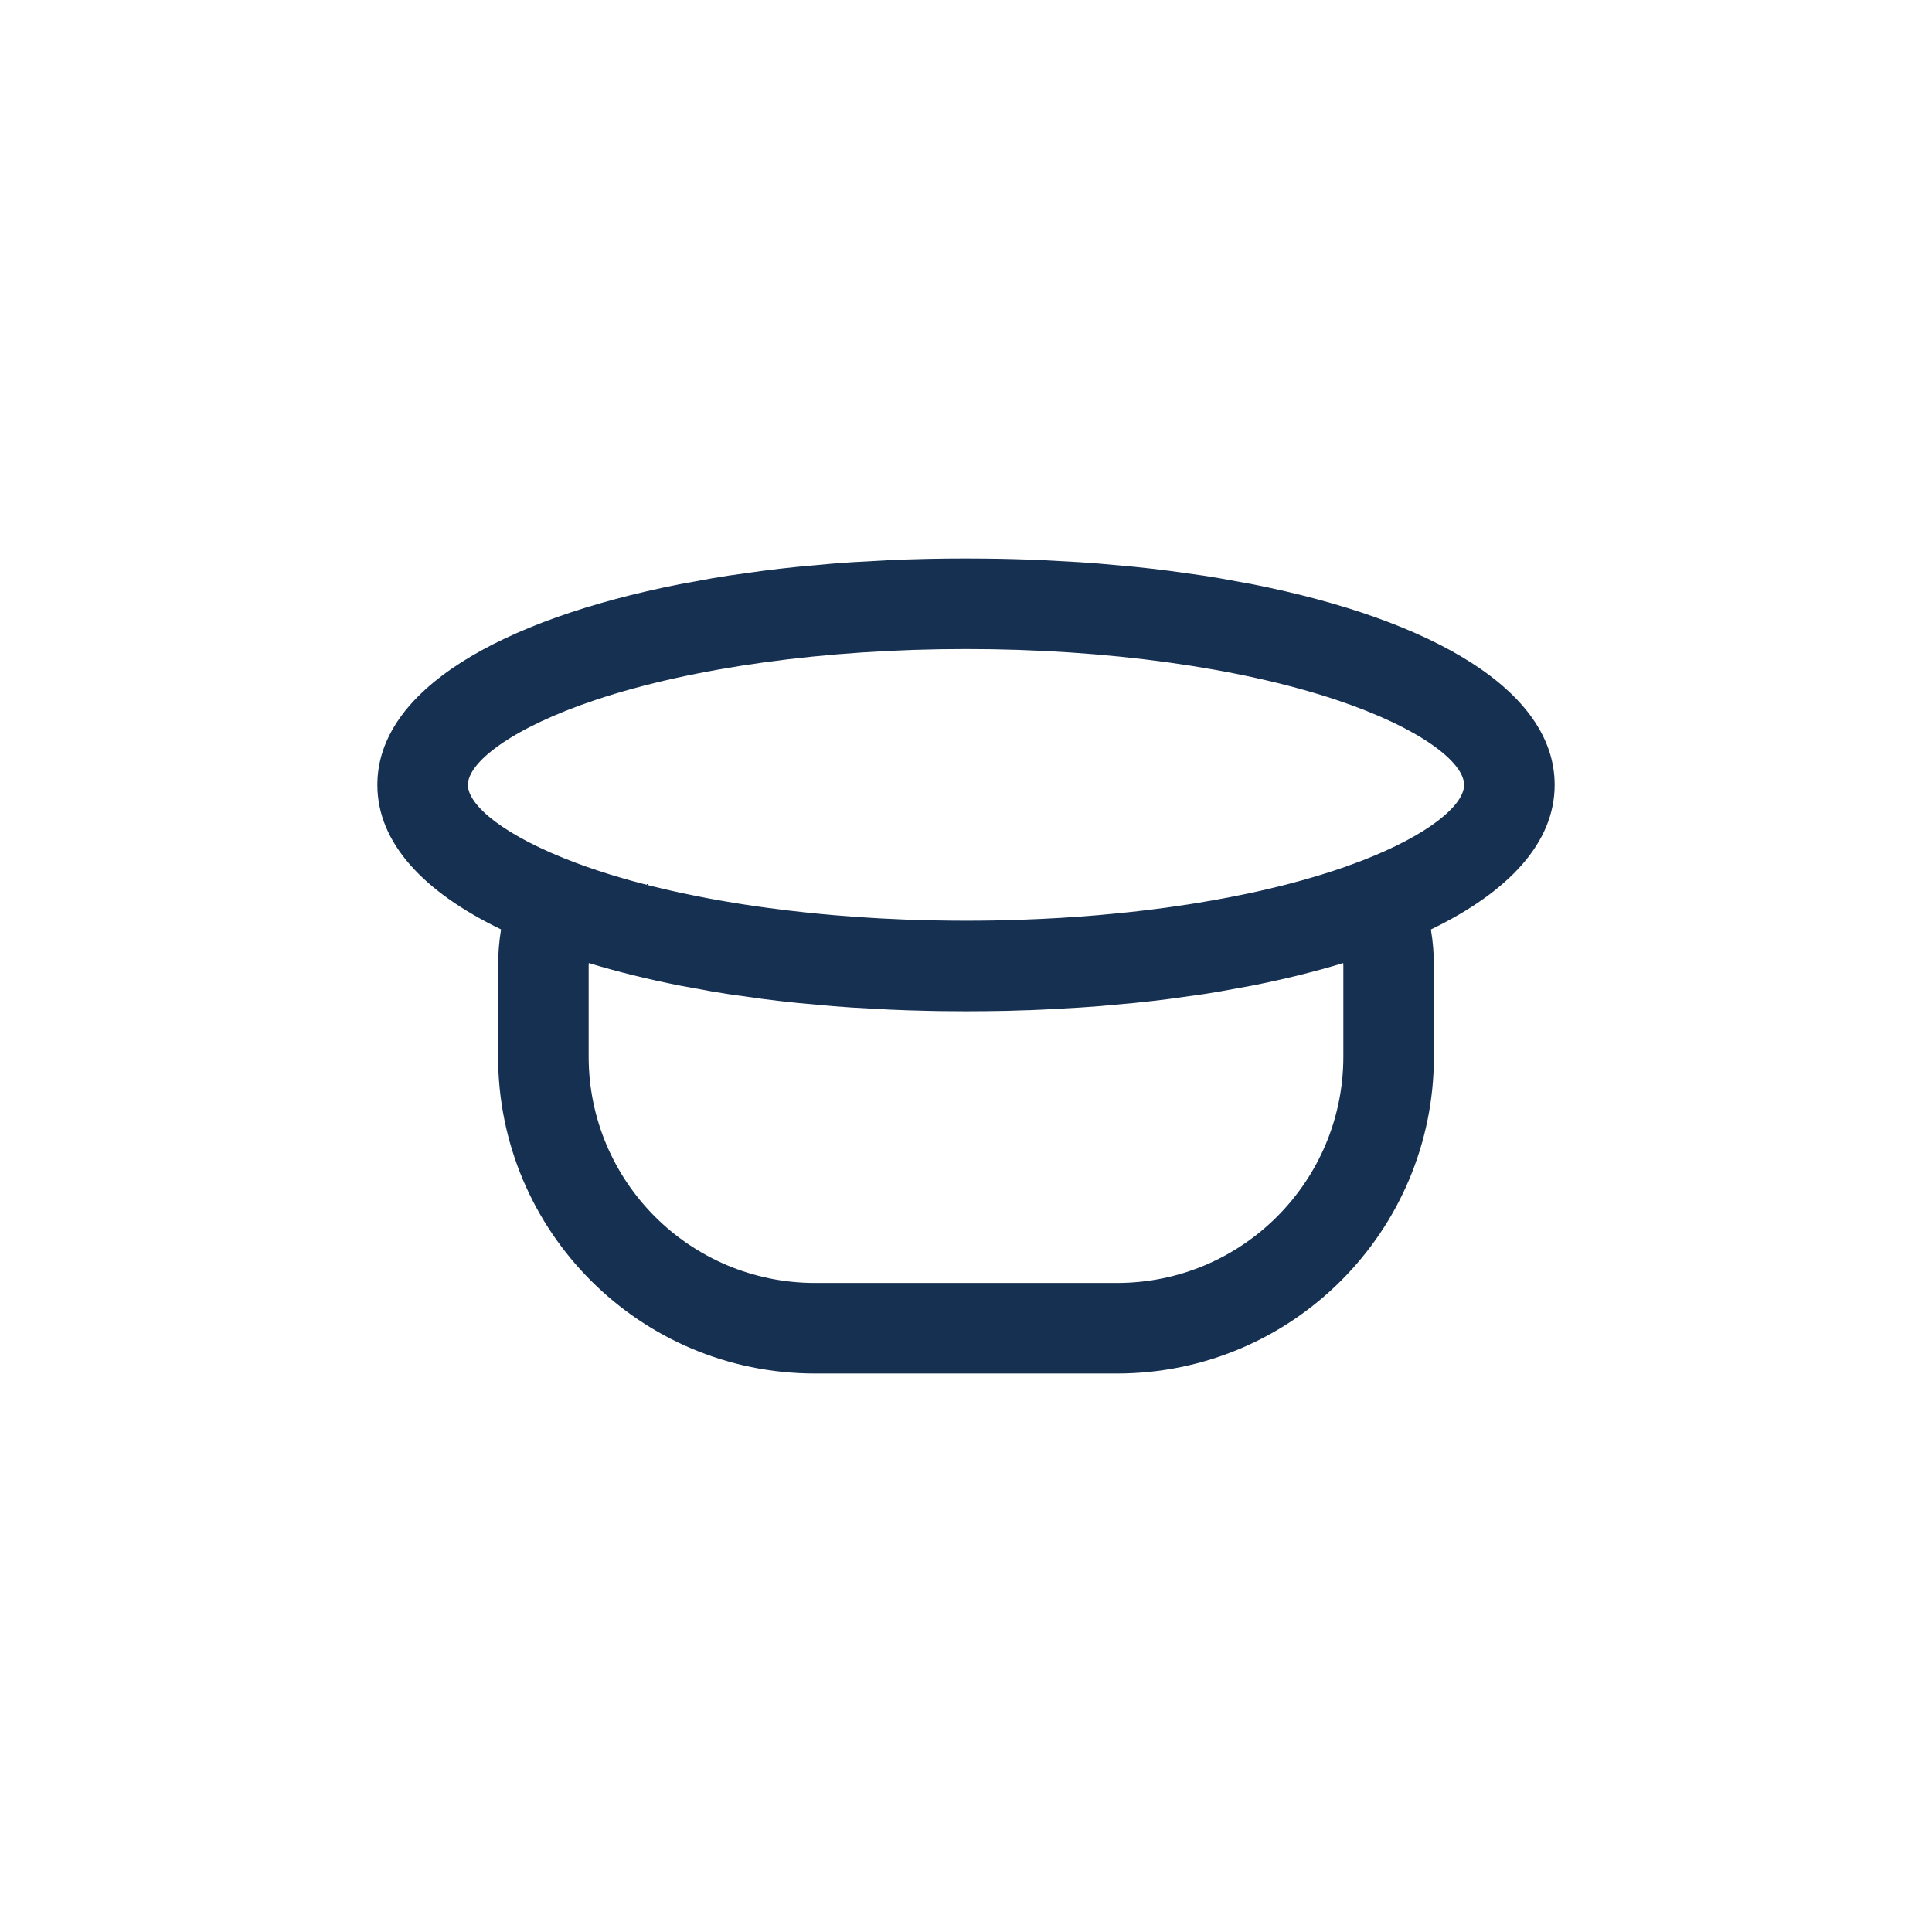 <?xml version="1.0" encoding="UTF-8"?>
<svg width="32px" height="32px" viewBox="0 0 32 32" version="1.1" xmlns="http://www.w3.org/2000/svg" xmlns:xlink="http://www.w3.org/1999/xlink">
    <title>01_ICONS/32x32/Capsule outline</title>
    <g id="01_ICONS/32x32/Capsule-outline" stroke="none" stroke-width="1" fill="none" fill-rule="evenodd">
        <path d="M16,9.25 L16.322,9.252 C16.642,9.255 16.959,9.264 17.271,9.278 L17.271,9.278 L17.888,9.312 C17.99,9.319 18.091,9.326 18.192,9.334 L18.192,9.334 L18.788,9.388 C18.985,9.408 19.179,9.43 19.37,9.455 L19.37,9.455 L19.934,9.534 C20.026,9.549 20.118,9.564 20.209,9.579 L20.209,9.579 L20.746,9.677 C23.731,10.268 25.75,11.44 25.75,13 C25.75,13.96 24.985,14.774 23.7,15.395 C23.734,15.593 23.75,15.796 23.75,16 L23.75,16 L23.75,17.5 C23.75,20.399 21.399,22.75 18.5,22.75 L18.5,22.75 L13.5,22.75 C10.601,22.75 8.25,20.399 8.25,17.5 L8.25,17.5 L8.25,16 C8.25,15.795 8.266,15.593 8.299,15.394 C7.015,14.774 6.25,13.96 6.25,13 C6.25,11.44 8.269,10.268 11.254,9.677 L11.254,9.677 L11.791,9.579 C11.882,9.564 11.974,9.549 12.066,9.534 L12.066,9.534 L12.63,9.455 C12.821,9.43 13.015,9.408 13.212,9.388 L13.212,9.388 L13.808,9.334 C13.909,9.326 14.01,9.319 14.112,9.312 L14.112,9.312 L14.729,9.278 C15.145,9.259 15.569,9.25 16,9.25 L16,9.25 Z M15.572,16.747 L15.559,16.747 C15.484,16.745 15.409,16.744 15.335,16.742 C15.131,16.738 14.929,16.731 14.729,16.722 L15.014,16.733 C14.988,16.732 14.962,16.731 14.935,16.73 L14.729,16.722 L14.112,16.688 C14.01,16.681 13.909,16.674 13.808,16.666 L13.808,16.666 L13.212,16.612 C13.015,16.592 12.821,16.57 12.63,16.545 L12.63,16.545 L12.066,16.466 C11.974,16.451 11.882,16.436 11.791,16.421 L11.791,16.421 L11.254,16.323 C10.721,16.217 10.218,16.093 9.752,15.951 L9.75,16 L9.75,17.5 C9.75,19.571 11.429,21.25 13.5,21.25 L13.5,21.25 L18.5,21.25 C20.571,21.25 22.25,19.571 22.25,17.5 L22.25,17.5 L22.25,16 L22.248,15.951 C21.782,16.093 21.279,16.217 20.746,16.323 L20.746,16.323 L20.209,16.421 C20.118,16.436 20.026,16.451 19.934,16.466 L19.934,16.466 L19.37,16.545 C19.179,16.57 18.985,16.592 18.788,16.612 L18.788,16.612 L18.192,16.666 C18.091,16.674 17.99,16.681 17.888,16.688 L17.888,16.688 L17.271,16.722 C17.202,16.725 17.134,16.728 17.065,16.731 C17.038,16.731 17.012,16.732 16.986,16.733 C16.879,16.737 16.772,16.74 16.665,16.743 C16.445,16.747 16.223,16.75 16,16.75 L16.44,16.747 C16.294,16.749 16.148,16.75 16,16.75 L16,16.75 L15.572,16.747 L15.572,16.747 Z M16,10.75 C13.657,10.75 11.468,11.059 9.873,11.59 C8.475,12.056 7.75,12.627 7.75,13 C7.75,13.342 8.361,13.852 9.545,14.294 C9.665,14.339 9.79,14.383 9.919,14.425 C9.994,14.45 10.07,14.474 10.147,14.497 L9.919,14.425 C10.031,14.462 10.147,14.498 10.265,14.533 L10.147,14.497 C10.256,14.53 10.368,14.563 10.483,14.594 L10.265,14.533 C10.376,14.565 10.488,14.597 10.603,14.627 L10.483,14.594 C10.594,14.625 10.707,14.654 10.823,14.683 L10.603,14.627 C10.715,14.657 10.829,14.685 10.945,14.713 L10.823,14.683 C10.956,14.716 11.092,14.747 11.23,14.778 L10.945,14.713 C11.062,14.741 11.18,14.767 11.301,14.793 L11.23,14.778 C11.348,14.804 11.468,14.828 11.59,14.852 L11.301,14.793 C11.426,14.82 11.554,14.846 11.683,14.87 L11.59,14.852 C11.7,14.874 11.812,14.895 11.925,14.915 L11.683,14.87 C11.828,14.898 11.976,14.924 12.127,14.949 L11.925,14.915 C12.05,14.937 12.177,14.958 12.305,14.978 L12.127,14.949 C12.251,14.97 12.376,14.989 12.503,15.008 L12.305,14.978 C12.44,14.999 12.577,15.019 12.716,15.037 L12.503,15.008 C12.638,15.027 12.776,15.046 12.914,15.063 L12.716,15.037 C12.847,15.055 12.98,15.072 13.114,15.088 L12.914,15.063 C13.066,15.082 13.219,15.1 13.374,15.116 L13.114,15.088 C13.209,15.099 13.305,15.109 13.402,15.119 L13.374,15.116 C13.515,15.131 13.658,15.145 13.802,15.157 L13.402,15.119 C13.909,15.172 14.433,15.209 14.97,15.23 C15.011,15.232 15.052,15.233 15.092,15.234 L14.97,15.23 C15.309,15.243 15.653,15.25 16,15.25 C16.305,15.25 16.608,15.245 16.907,15.234 C16.948,15.233 16.989,15.232 17.03,15.23 L16.907,15.234 C17.347,15.219 17.778,15.193 18.199,15.157 C18.332,15.145 18.466,15.133 18.597,15.119 L18.199,15.157 C18.343,15.145 18.486,15.131 18.627,15.116 L18.597,15.119 C18.694,15.109 18.79,15.099 18.885,15.088 L18.627,15.116 C18.782,15.1 18.935,15.082 19.086,15.063 L18.885,15.088 C19.019,15.072 19.152,15.055 19.283,15.038 L19.086,15.063 C19.225,15.046 19.362,15.027 19.497,15.008 L19.283,15.038 C19.422,15.019 19.559,14.999 19.695,14.978 L19.497,15.008 C19.624,14.989 19.749,14.97 19.873,14.949 L19.695,14.978 C19.824,14.958 19.951,14.937 20.076,14.914 L19.873,14.949 C20.024,14.924 20.173,14.898 20.32,14.87 L20.076,14.914 C20.185,14.895 20.293,14.875 20.399,14.855 L20.32,14.87 C20.444,14.846 20.567,14.821 20.687,14.796 L20.399,14.855 C20.544,14.826 20.686,14.797 20.826,14.766 L20.687,14.796 C20.796,14.773 20.902,14.749 21.008,14.724 L20.826,14.766 C20.953,14.737 21.078,14.708 21.201,14.677 L21.008,14.724 C21.14,14.693 21.269,14.66 21.396,14.627 L21.201,14.677 C21.308,14.65 21.414,14.623 21.518,14.594 L21.396,14.627 C21.511,14.597 21.624,14.565 21.734,14.533 L21.518,14.594 C21.758,14.528 21.988,14.458 22.207,14.383 C22.232,14.374 22.257,14.365 22.282,14.357 L22.543,14.261 C23.669,13.827 24.25,13.334 24.25,13 C24.25,12.627 23.525,12.056 22.127,11.59 C20.532,11.059 18.343,10.75 16,10.75 Z" id="Combined-Shape" fill="#163052"></path>
    </g>
</svg>